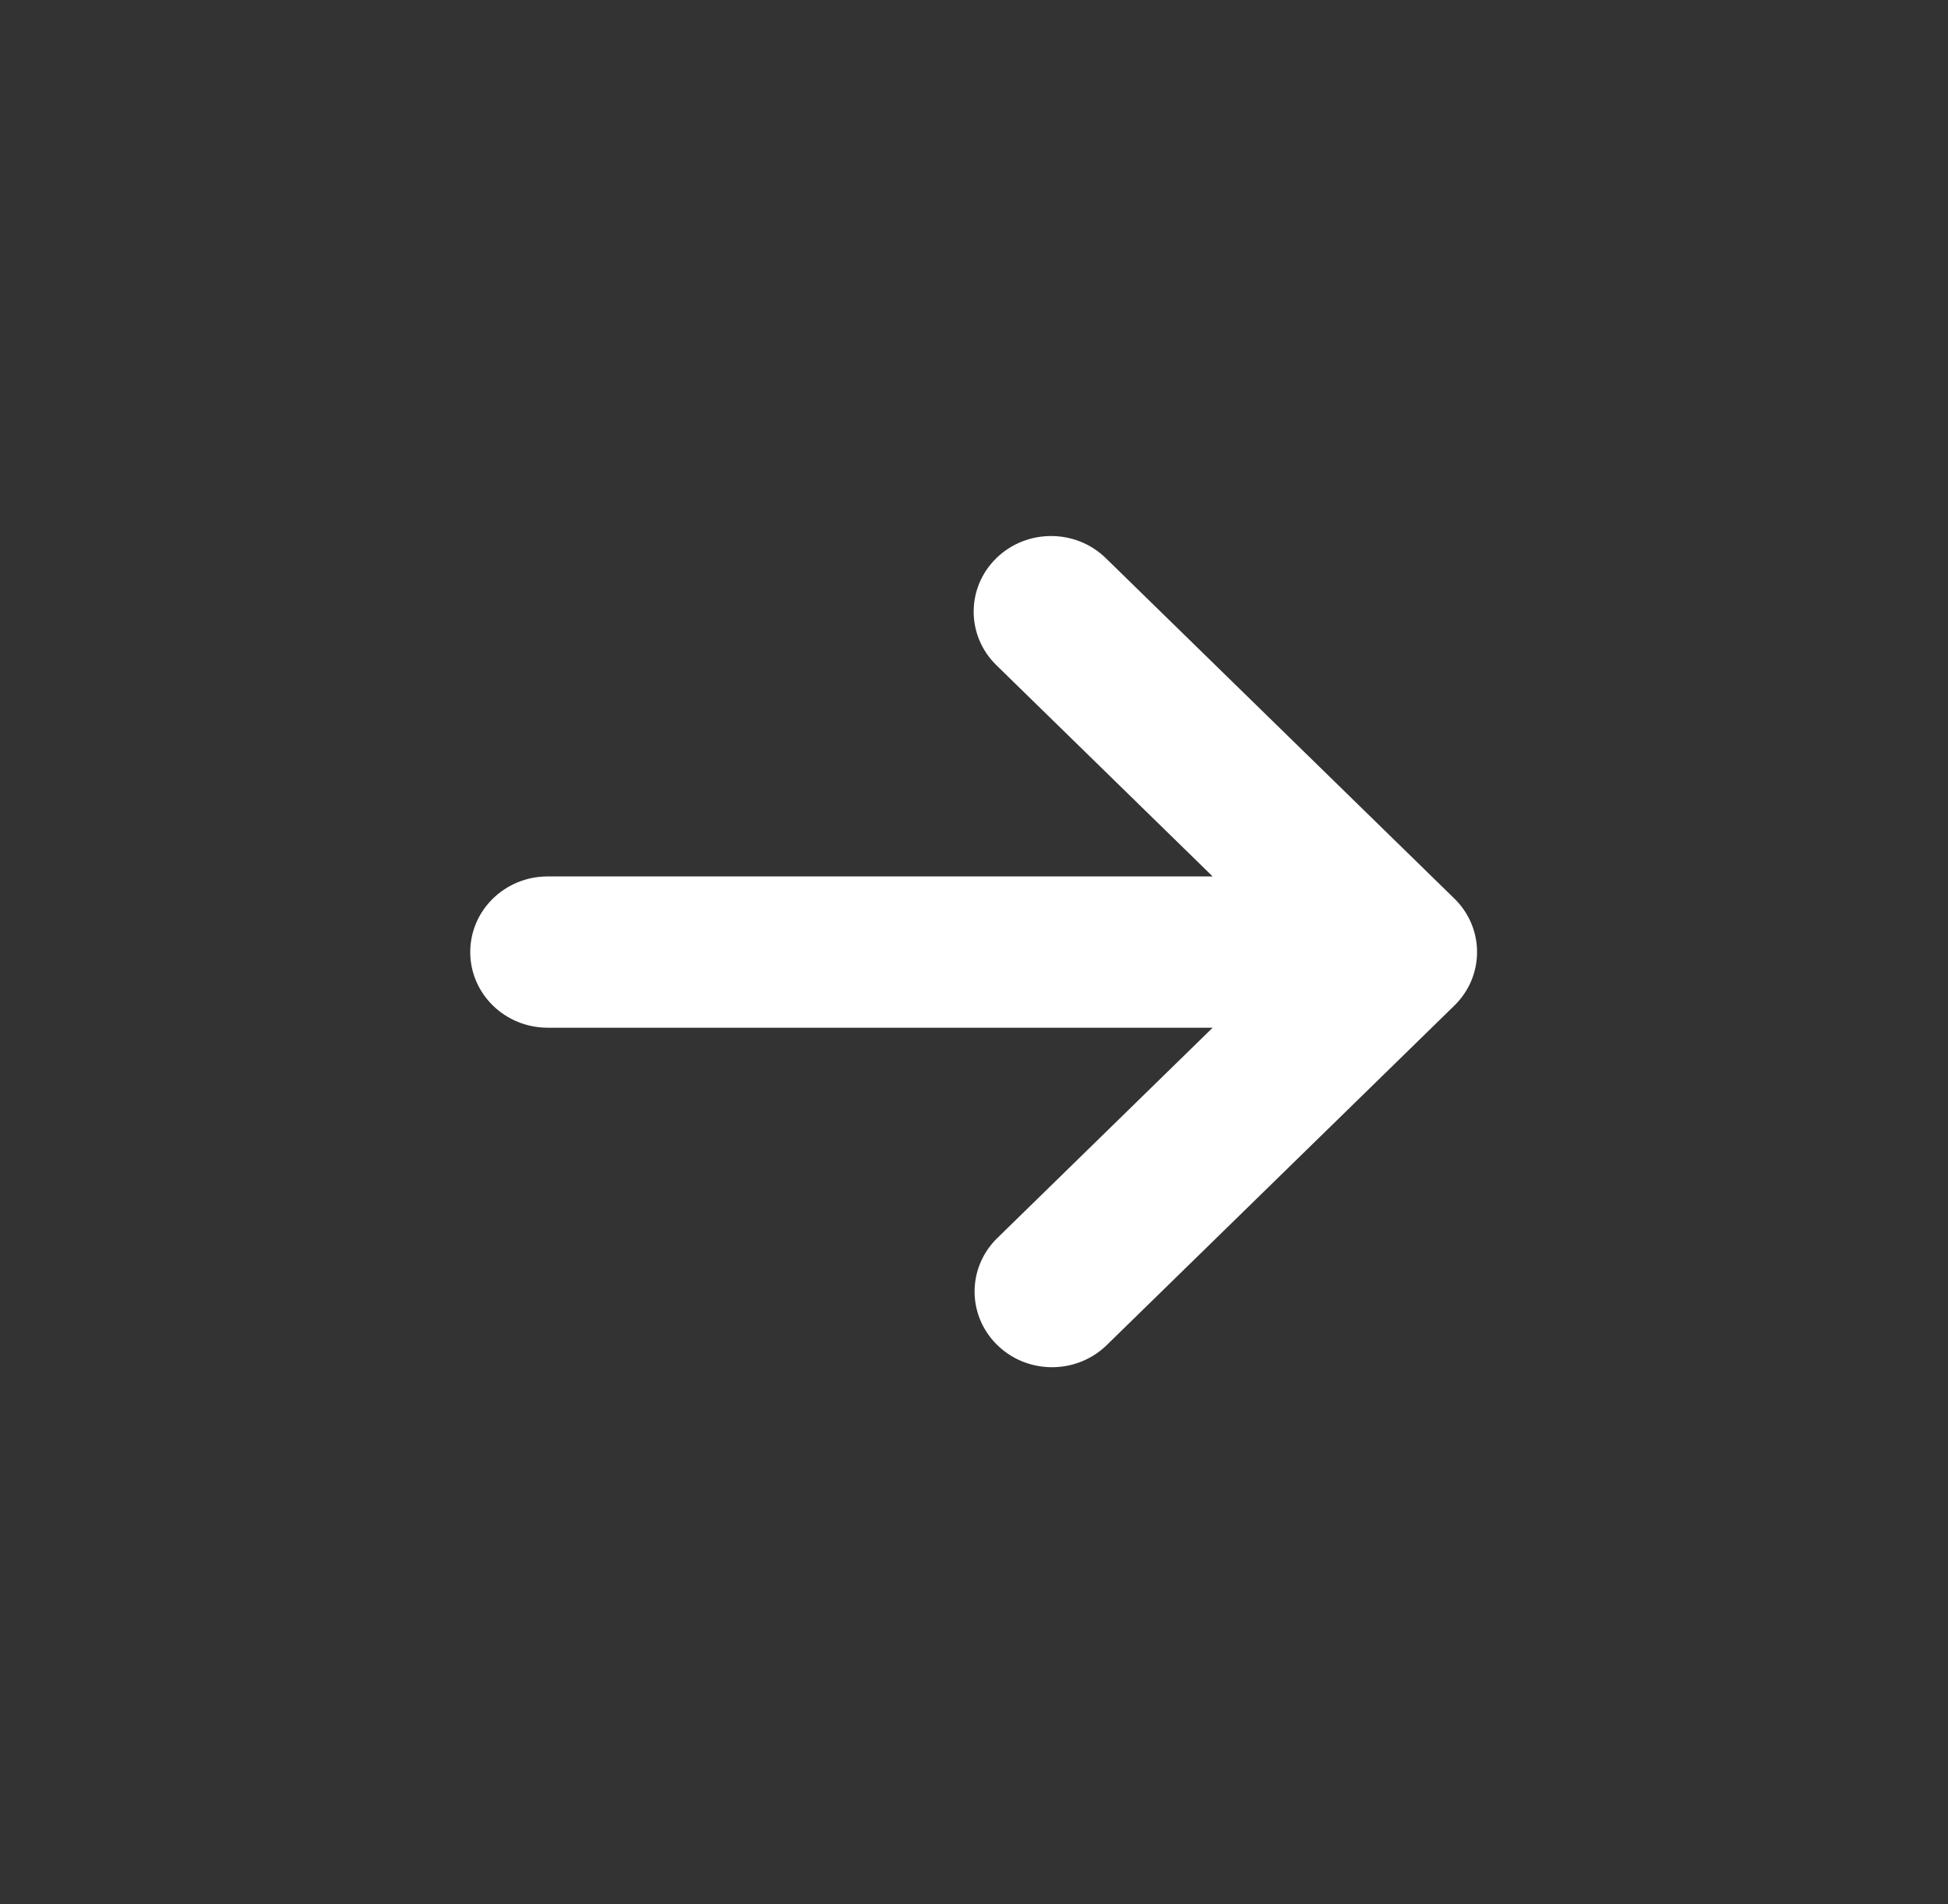<svg width="100%" height="100%" xmlns="http://www.w3.org/2000/svg" xmlns:xlink="http://www.w3.org/1999/xlink" xml:space="preserve" overflow="hidden" viewBox="0 0 44 43" preserveAspectRatio="none"><rect x="0" y="0" width="44" height="43" fill="#333333" stroke="none"/><g transform="translate(-408 -329)"><g><g><g><g><path d="M21 11.605C21.668 10.938 22.749 10.938 23.416 11.605L31.104 19.292C31.771 19.959 31.771 21.041 31.104 21.708L23.416 29.395C22.737 30.051 21.656 30.032 21 29.353 20.361 28.691 20.361 27.642 21 26.98L25.772 22.208 11.104 22.208C10.161 22.208 9.396 21.444 9.396 20.5 9.396 19.556 10.161 18.792 11.104 18.792L25.772 18.792 21 14.02C20.334 13.353 20.334 12.272 21 11.605Z" fill="#FFFFFF" fill-rule="nonzero" fill-opacity="1" transform="matrix(1.024 0 0 1 409 330)" data-color-group="0"/></g></g></g></g></g></svg>